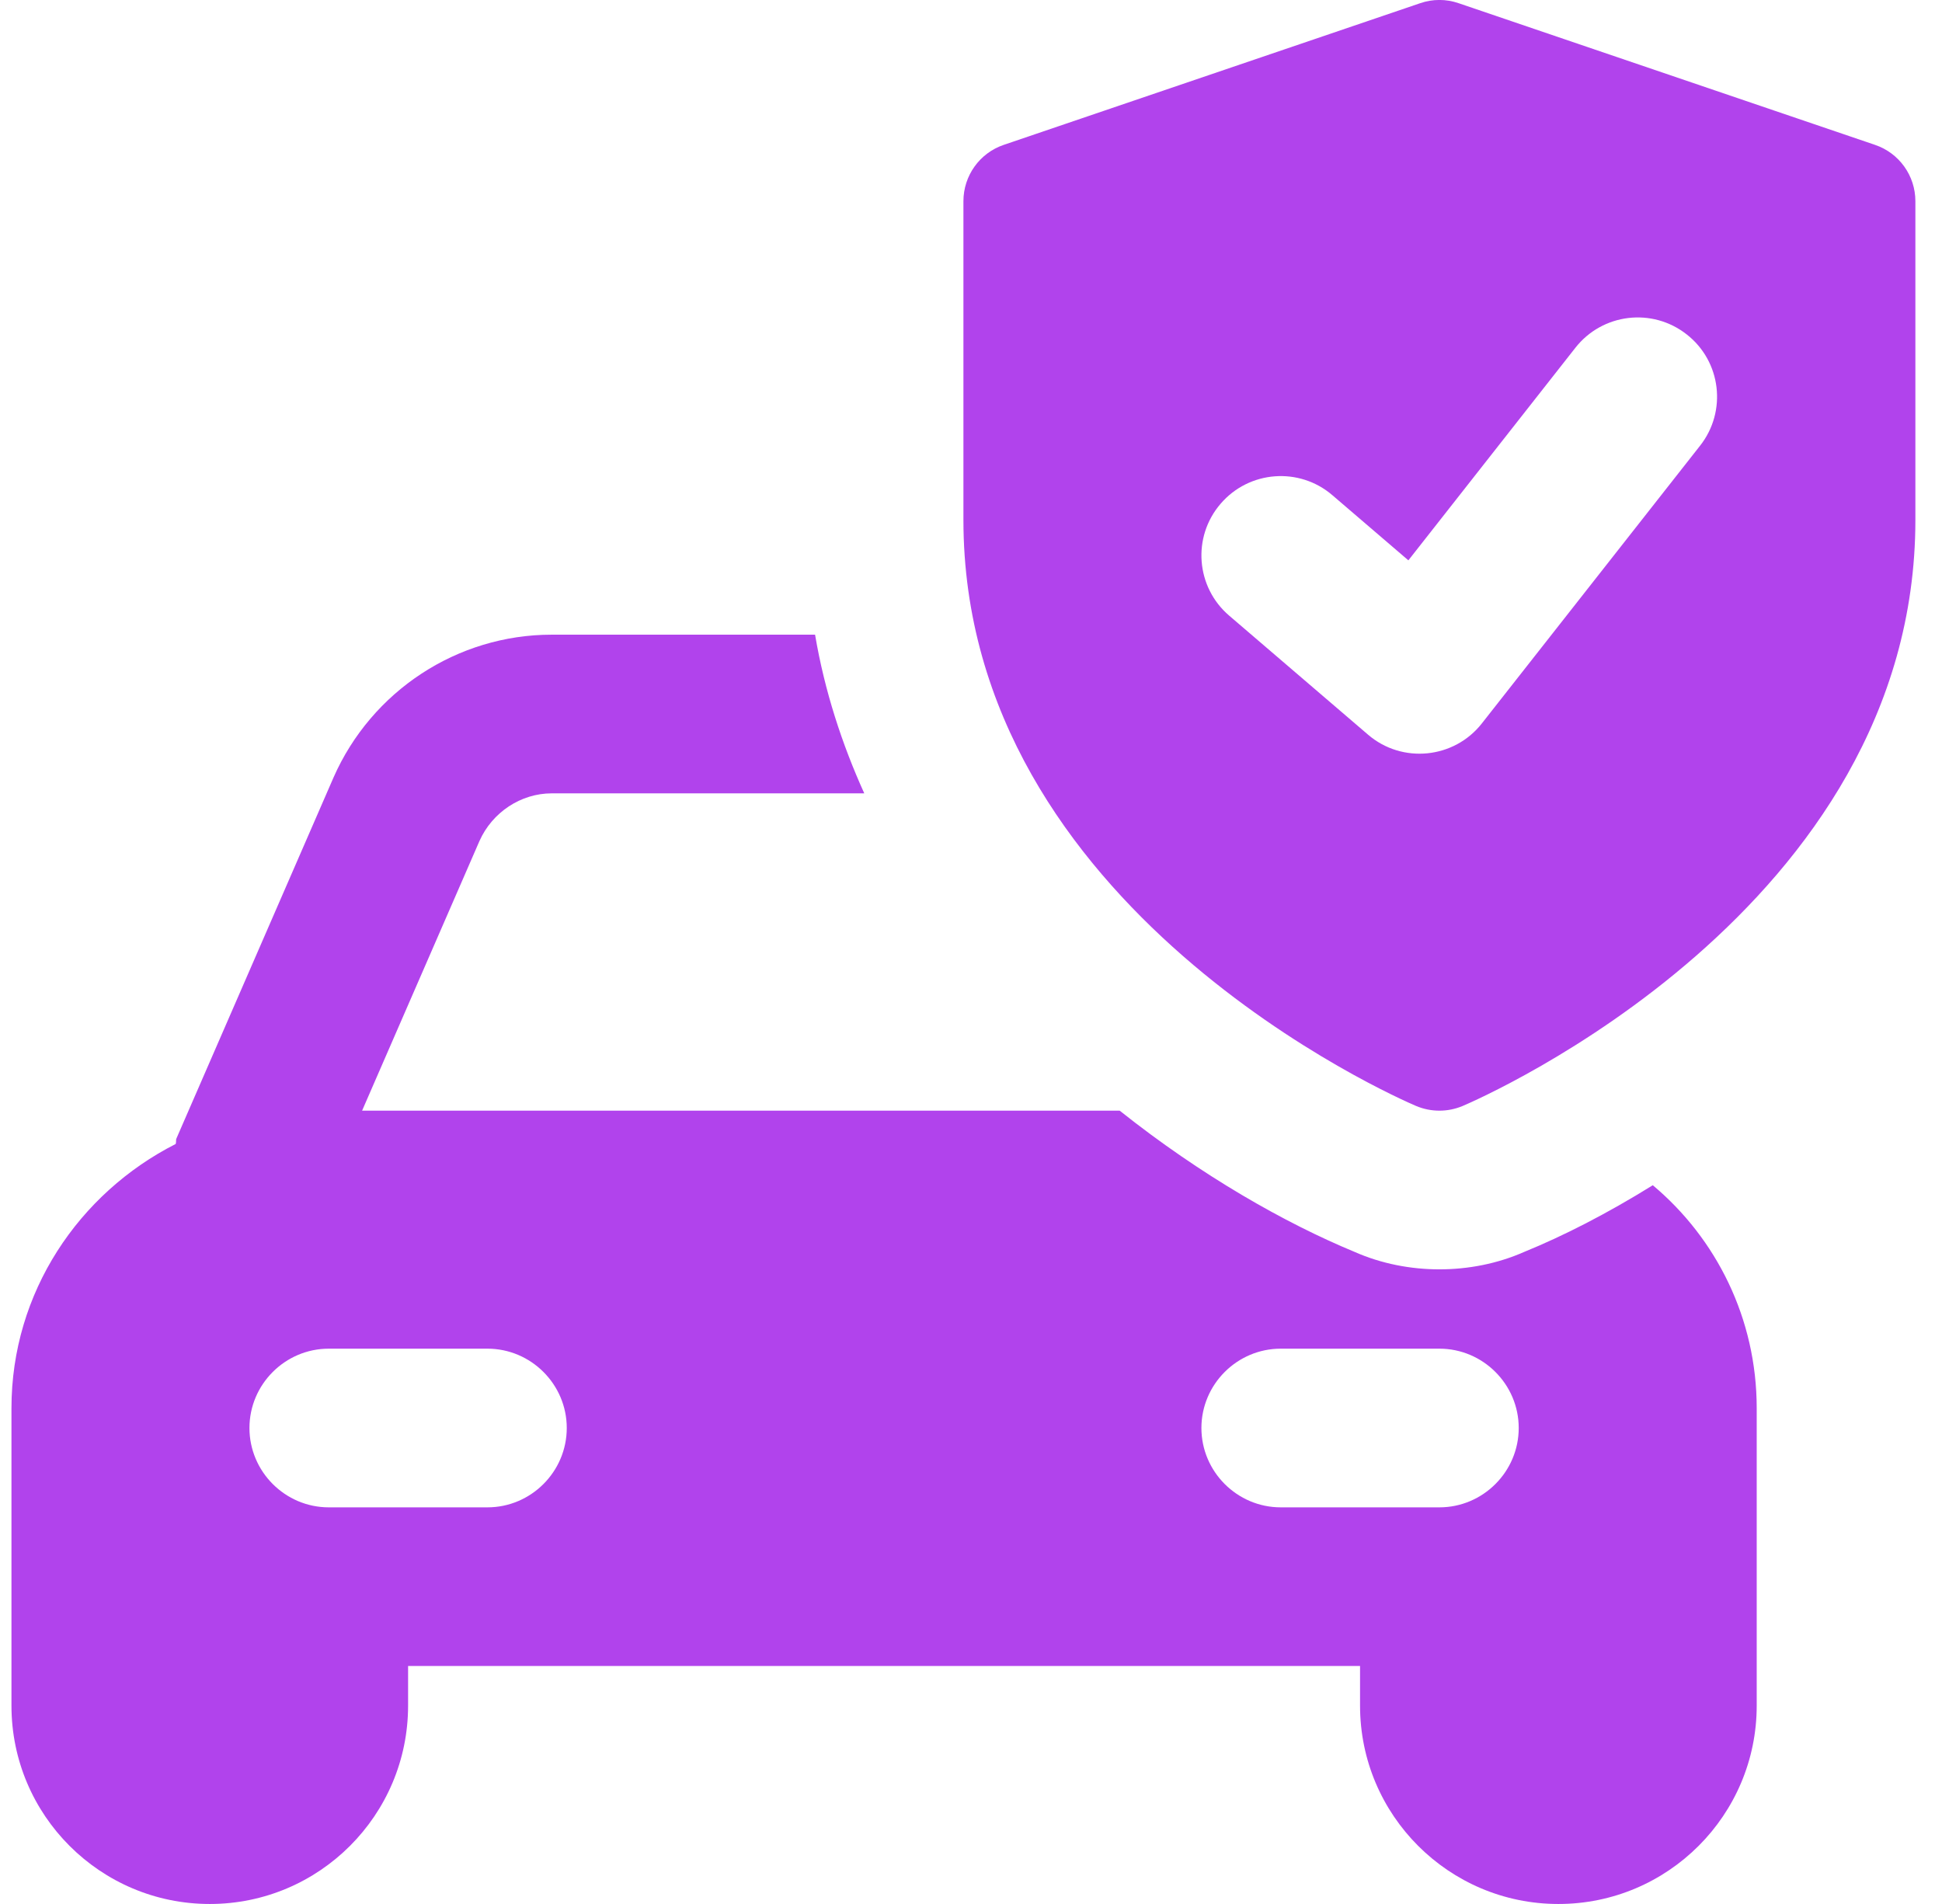 <svg width="51" height="50" viewBox="0 0 51 50" fill="none" xmlns="http://www.w3.org/2000/svg">
<g clip-path="url(#clip0_632_563)">
<path d="M43.405 31.125C42.197 31.875 41.051 32.459 40.03 32.875C39.322 33.188 38.551 33.334 37.801 33.334C37.051 33.334 36.28 33.188 35.572 32.875C33.759 32.125 31.551 30.875 29.405 29.167H9.509L12.592 22.084C12.926 21.334 13.676 20.834 14.488 20.834H22.697C22.113 19.542 21.655 18.146 21.405 16.667H14.488C12.009 16.667 9.759 18.146 8.759 20.417L4.634 29.896C4.613 29.938 4.634 29.98 4.613 30.042C2.072 31.334 0.301 33.938 0.301 36.98V44.792C0.301 47.667 2.634 50 5.509 50C8.384 50 10.717 47.667 10.717 44.792V43.75H35.717V44.792C35.717 47.667 38.051 50 40.926 50C43.801 50 46.134 47.667 46.134 44.792V36.98C46.134 34.625 45.072 32.521 43.405 31.125ZM12.801 39.584H8.634C7.488 39.584 6.551 38.646 6.551 37.5C6.551 36.355 7.488 35.417 8.634 35.417H12.801C13.947 35.417 14.884 36.355 14.884 37.5C14.884 38.646 13.947 39.584 12.801 39.584ZM37.801 39.584H33.634C32.488 39.584 31.551 38.646 31.551 37.5C31.551 36.355 32.488 35.417 33.634 35.417H37.801C38.947 35.417 39.884 36.355 39.884 37.5C39.884 38.646 38.947 39.584 37.801 39.584Z" fill="#B143EC"/>
<path d="M49.24 3.804L38.303 0.083C37.978 -0.029 37.624 -0.029 37.299 0.083L26.361 3.804C25.726 4.019 25.301 4.615 25.301 5.283V13.654C25.301 23.871 36.705 28.838 37.19 29.044C37.582 29.208 38.02 29.208 38.411 29.044C38.897 28.838 50.301 23.871 50.301 13.654V5.283C50.301 4.615 49.876 4.019 49.24 3.804ZM44.647 11.704L38.917 18.996C38.188 19.927 36.822 20.063 35.926 19.292L32.28 16.167C31.405 15.419 31.303 14.102 32.055 13.229C32.803 12.356 34.12 12.256 34.99 13.004L36.986 14.715L41.372 9.133C42.082 8.229 43.39 8.069 44.297 8.783C45.201 9.49 45.359 10.8 44.647 11.704Z" fill="#B143EC"/>
</g>
<defs>
<clipPath id="clip0_632_563">
<rect width="50" height="50" fill="white" transform="translate(0.301)"/>
</clipPath>
</defs>
</svg>
